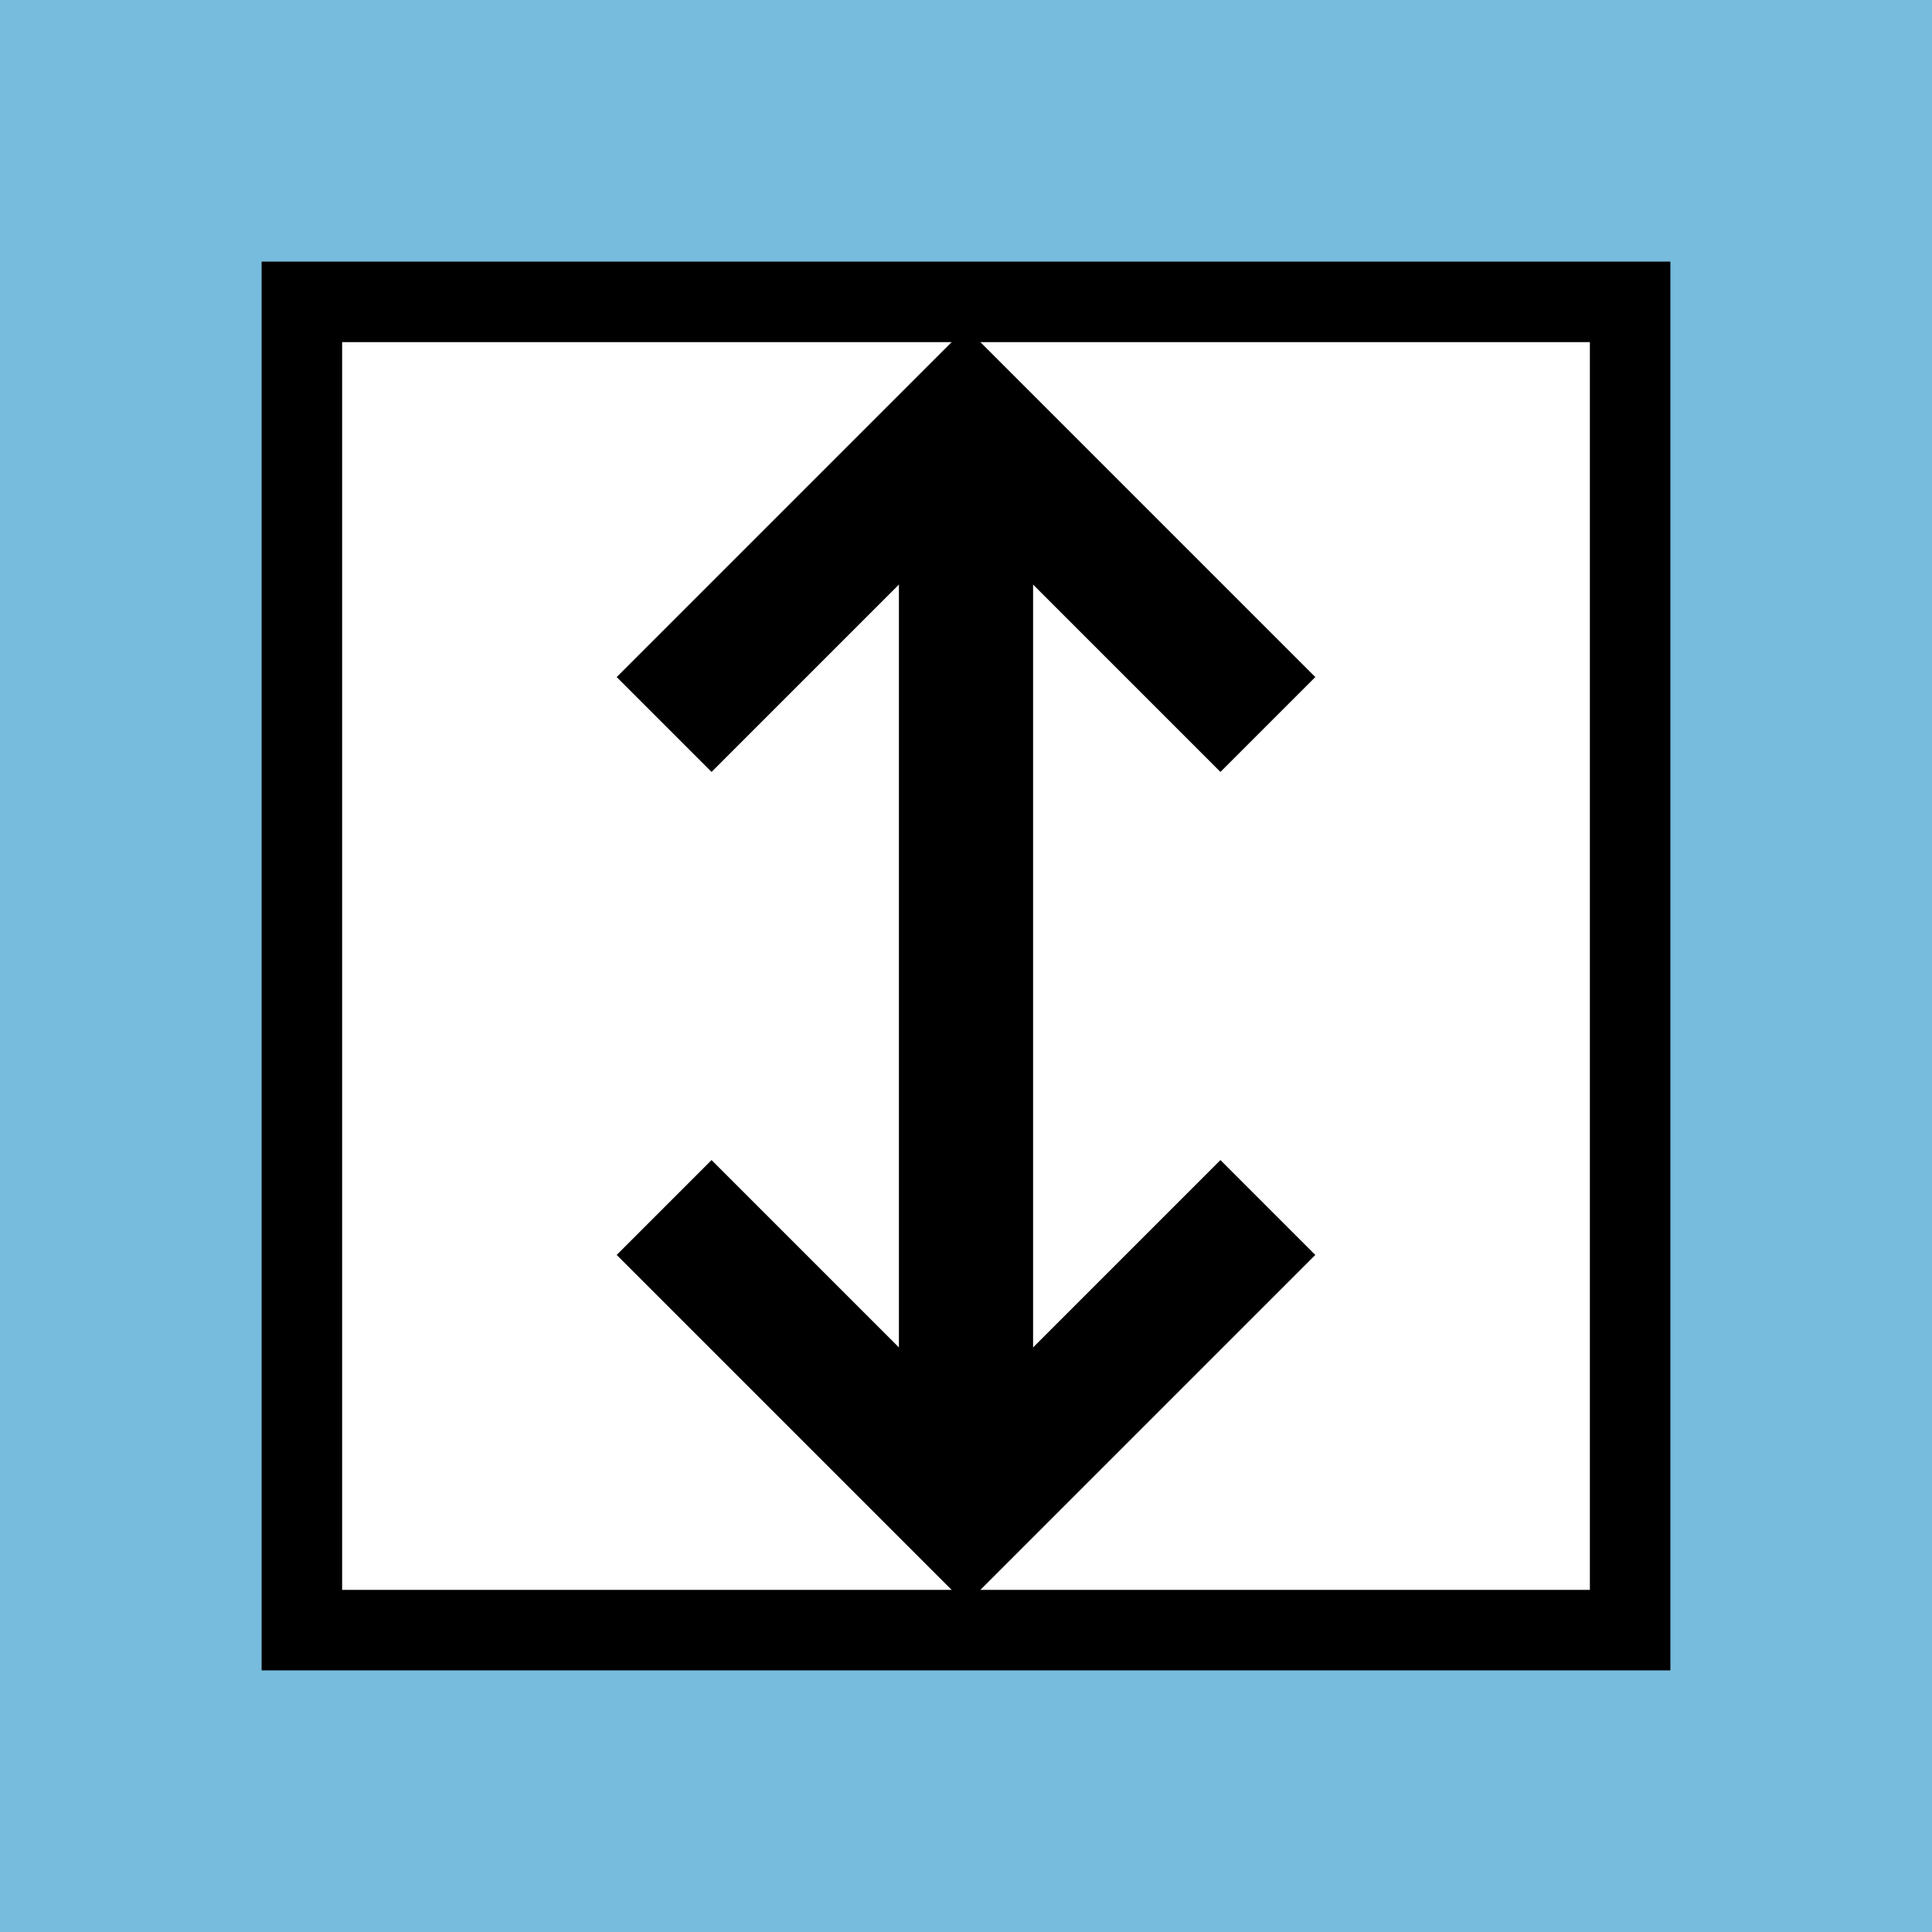 <?xml version="1.0" encoding="UTF-8" standalone="no"?>
<!DOCTYPE svg PUBLIC "-//W3C//DTD SVG 1.1//EN" "http://www.w3.org/Graphics/SVG/1.1/DTD/svg11.dtd">
<svg version="1.1" xmlns="http://www.w3.org/2000/svg" xmlns:xlink="http://www.w3.org/1999/xlink" preserveAspectRatio="xMidYMid meet" viewBox="0 0 720 720" width="720" height="720"><defs><path d="M-22.5 -22.5L742.5 -22.5L742.5 742.5L-22.5 742.5L-22.5 742.5L-22.5 -22.5ZM607.5 607.5L607.5 112.5L112.5 112.5L112.5 607.5L112.5 607.5L607.5 607.5Z" id="g15TmddiEW"></path><path d="M360 157.5L360 562.5L360 157.5Z" id="hhbweinE5"></path><path d="M472.5 450L360 562.5L247.5 450" id="a3a2SXzjcW"></path><path d="M472.5 270L360 157.5L247.5 270" id="c1oqdXdSMn"></path></defs><g><g><g><g><use xlink:href="#g15TmddiEW" opacity="1" fill="#77bbdd" fill-opacity="1"></use><g><use xlink:href="#g15TmddiEW" opacity="1" fill-opacity="0" stroke="#000000" stroke-width="30" stroke-opacity="1"></use></g></g><g><g><g><use xlink:href="#hhbweinE5" opacity="1" fill-opacity="0" stroke="#000000" stroke-width="50" stroke-opacity="1"></use></g></g><g><g><use xlink:href="#a3a2SXzjcW" opacity="1" fill-opacity="0" stroke="#000000" stroke-width="50" stroke-opacity="1"></use></g></g><g><g><use xlink:href="#c1oqdXdSMn" opacity="1" fill-opacity="0" stroke="#000000" stroke-width="50" stroke-opacity="1"></use></g></g></g></g></g></g></svg>